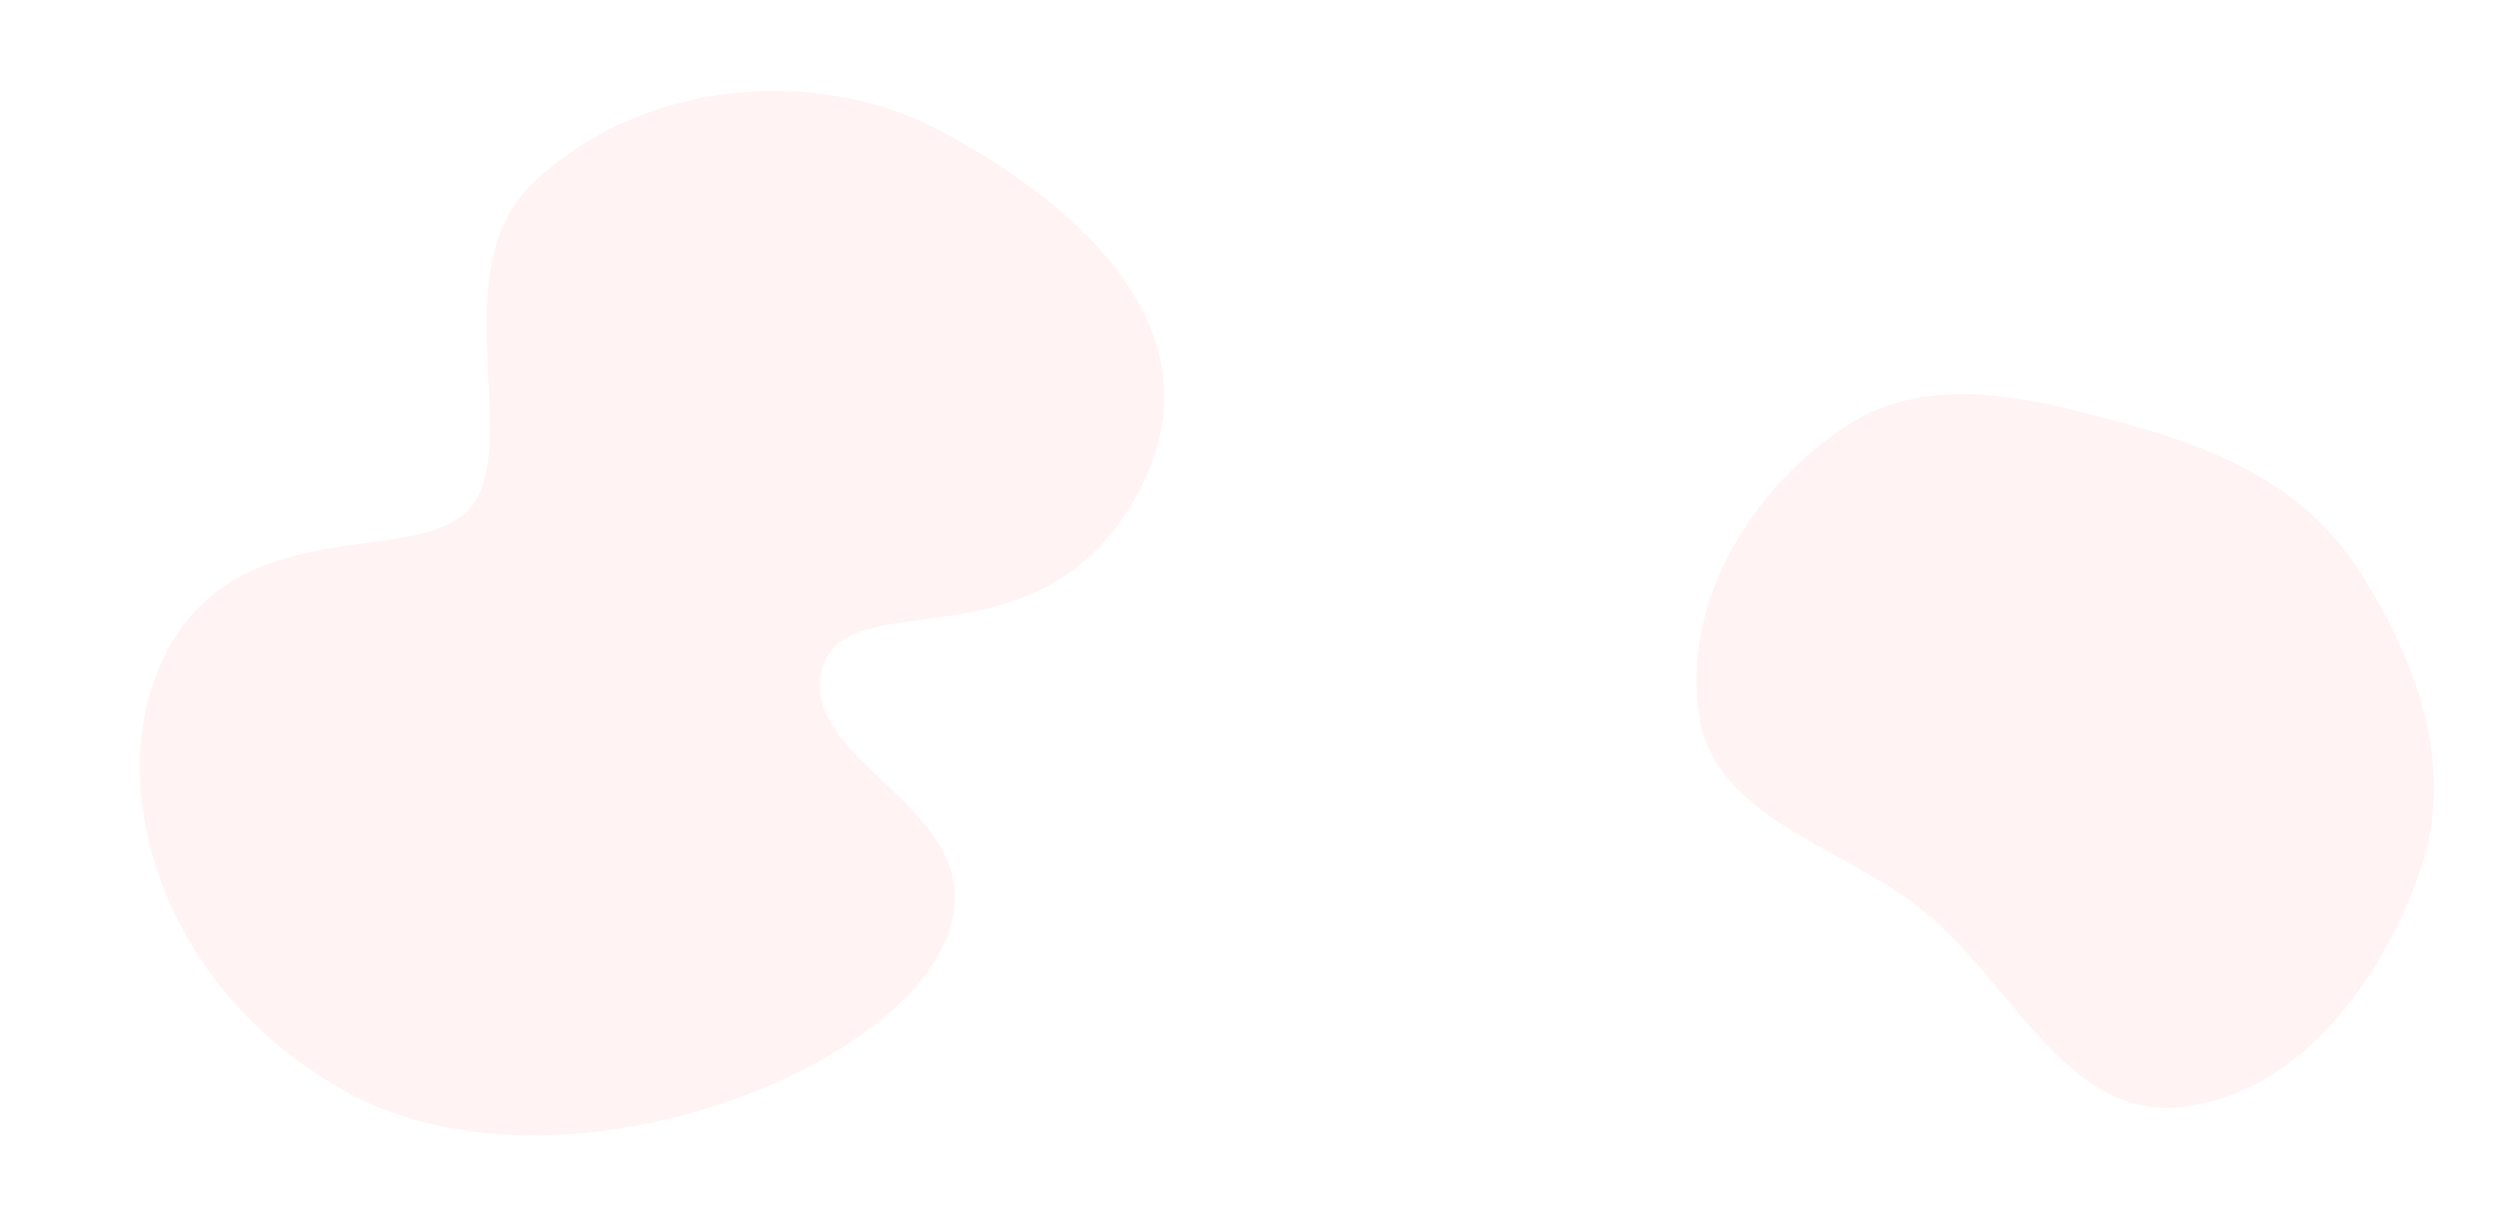 <svg width="1264" height="622" viewBox="0 0 1264 622" fill="none" xmlns="http://www.w3.org/2000/svg">
<path opacity="0.25" fill-rule="evenodd" clip-rule="evenodd" d="M1081.58 216.219C1126.09 228.657 1167.26 248.852 1192.27 287.752C1221.41 333.063 1241.36 386.951 1224.27 438.082C1205.02 495.653 1161.69 554.276 1101.33 559.8C1044.85 564.97 1017.14 496.932 973.187 461.063C932.186 427.608 867.645 414.502 859.177 362.209C849.955 305.26 885.212 247.036 933.406 215.4C976.881 186.863 1031.54 202.231 1081.58 216.219Z" fill="#FFD1D5"/>
<path opacity="0.25" fill-rule="evenodd" clip-rule="evenodd" d="M269.935 92.088C328.387 37.073 417.41 35.585 473.685 65.199C532.15 95.965 624.707 162.621 573.835 252.008C522.963 341.395 425.284 291.727 415.17 340.268C405.055 388.81 510.501 412.199 475.68 480.321C440.86 548.444 277.142 606.651 176.951 552.978C76.759 499.306 47.445 385.55 89.092 321.375C130.739 257.201 218.053 288.337 240.143 253.566C262.233 218.796 224.357 134.985 269.935 92.088Z" fill="#FFD1D5"/>
</svg>
